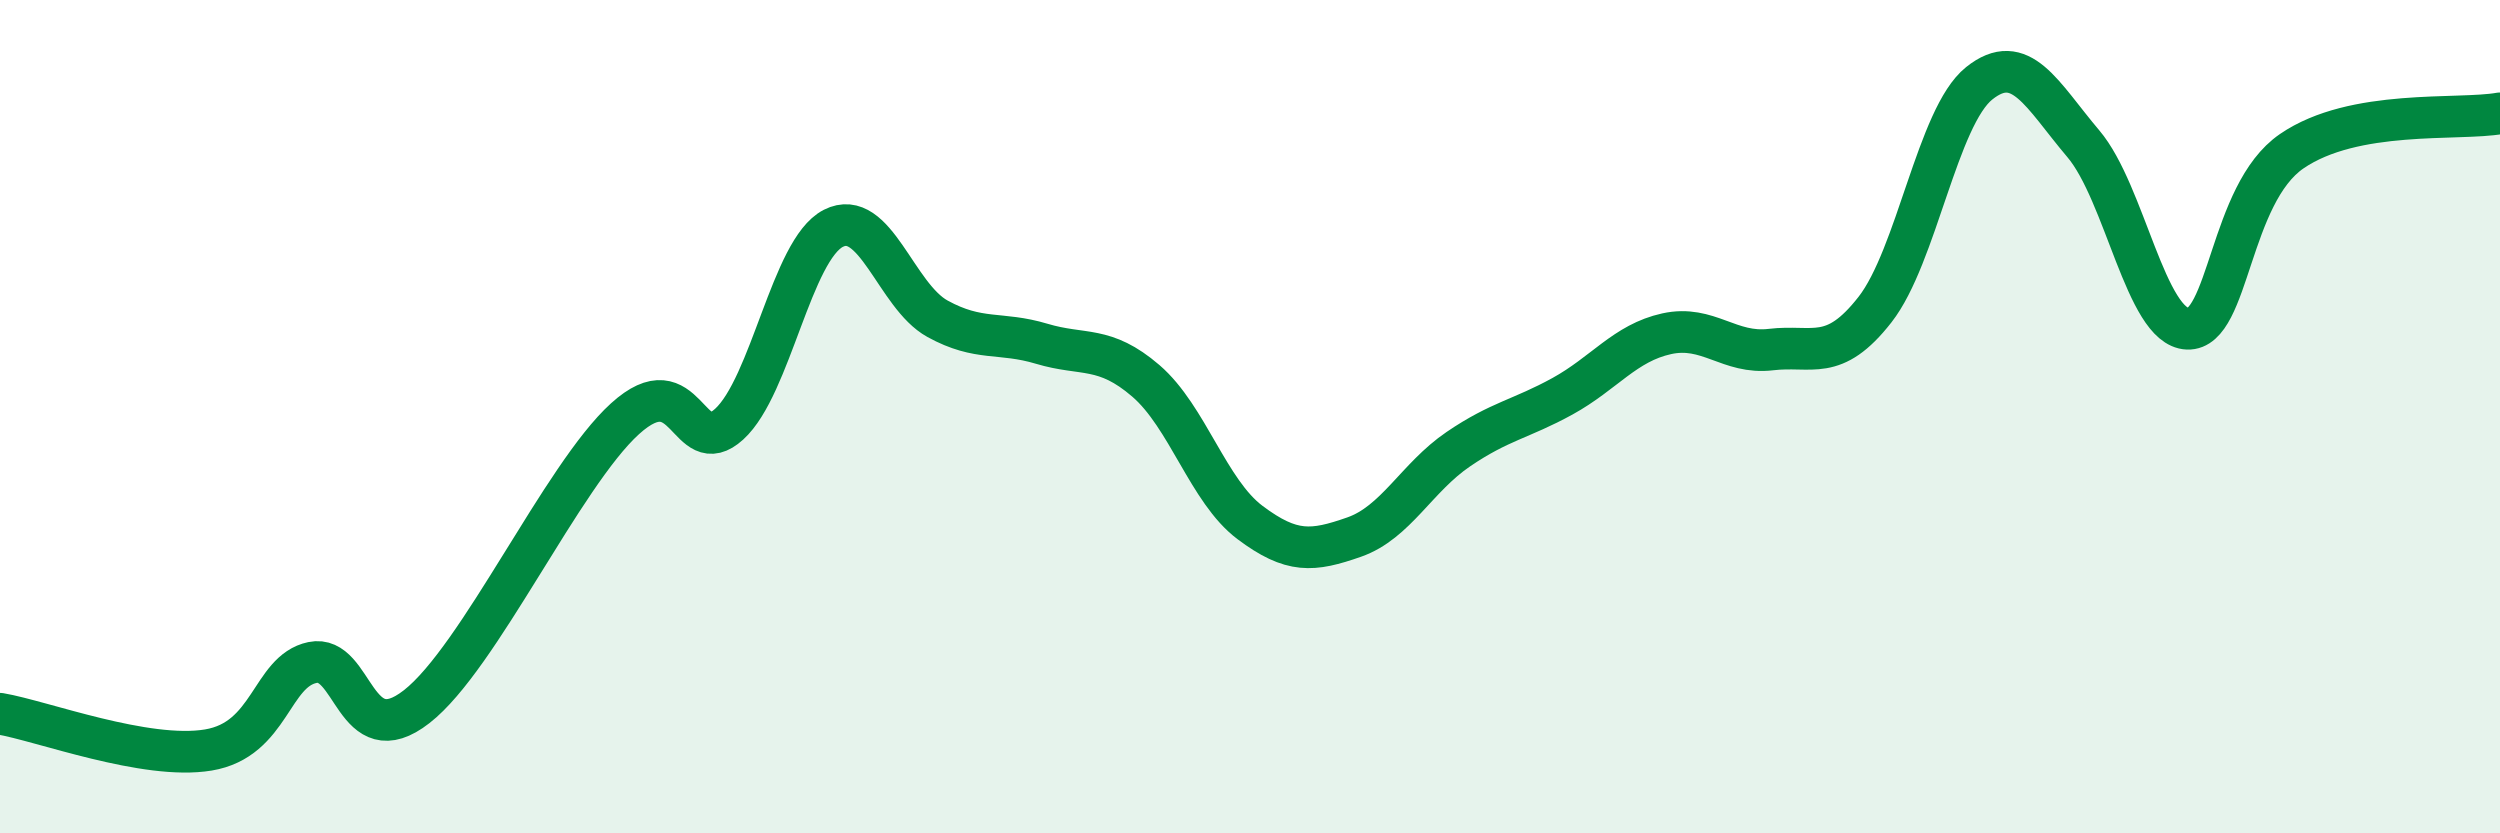 
    <svg width="60" height="20" viewBox="0 0 60 20" xmlns="http://www.w3.org/2000/svg">
      <path
        d="M 0,17.13 C 1,17.3 3.5,18.25 5,18 C 6.5,17.75 6.5,16.11 7.5,15.9 C 8.5,15.69 8.5,18.13 10,16.96 C 11.5,15.79 13.5,11.41 15,10.05 C 16.5,8.69 16.5,11.09 17.5,10.18 C 18.5,9.27 19,5.99 20,5.48 C 21,4.97 21.5,7.1 22.5,7.65 C 23.5,8.2 24,7.95 25,8.25 C 26,8.55 26.5,8.28 27.5,9.14 C 28.5,10 29,11.79 30,12.54 C 31,13.29 31.5,13.24 32.5,12.89 C 33.5,12.54 34,11.46 35,10.78 C 36,10.1 36.5,10.06 37.5,9.51 C 38.5,8.96 39,8.23 40,8.01 C 41,7.79 41.5,8.51 42.5,8.39 C 43.5,8.27 44,8.71 45,7.43 C 46,6.15 46.5,2.8 47.5,2 C 48.5,1.2 49,2.27 50,3.45 C 51,4.63 51.5,7.85 52.5,7.89 C 53.5,7.93 53.5,4.66 55,3.63 C 56.5,2.6 59,2.9 60,2.72L60 20L0 20Z"
        fill="#008740"
        opacity="0.1"
        stroke-linecap="round"
        stroke-linejoin="round"
      />
      <path
        d="M 0,17.13 C 1,17.3 3.5,18.25 5,18 C 6.5,17.75 6.5,16.11 7.5,15.9 C 8.5,15.69 8.5,18.13 10,16.96 C 11.5,15.79 13.5,11.41 15,10.05 C 16.5,8.69 16.5,11.09 17.5,10.18 C 18.5,9.27 19,5.99 20,5.48 C 21,4.97 21.5,7.1 22.5,7.65 C 23.5,8.2 24,7.95 25,8.25 C 26,8.55 26.5,8.28 27.5,9.14 C 28.5,10 29,11.79 30,12.54 C 31,13.29 31.5,13.24 32.5,12.89 C 33.5,12.54 34,11.46 35,10.78 C 36,10.1 36.5,10.06 37.5,9.51 C 38.5,8.96 39,8.23 40,8.01 C 41,7.79 41.5,8.51 42.5,8.39 C 43.5,8.27 44,8.71 45,7.43 C 46,6.15 46.5,2.8 47.5,2 C 48.5,1.2 49,2.27 50,3.45 C 51,4.63 51.5,7.85 52.5,7.89 C 53.5,7.93 53.5,4.66 55,3.63 C 56.5,2.6 59,2.9 60,2.72"
        stroke="#008740"
        stroke-width="1"
        fill="none"
        stroke-linecap="round"
        stroke-linejoin="round"
      />
    </svg>
  